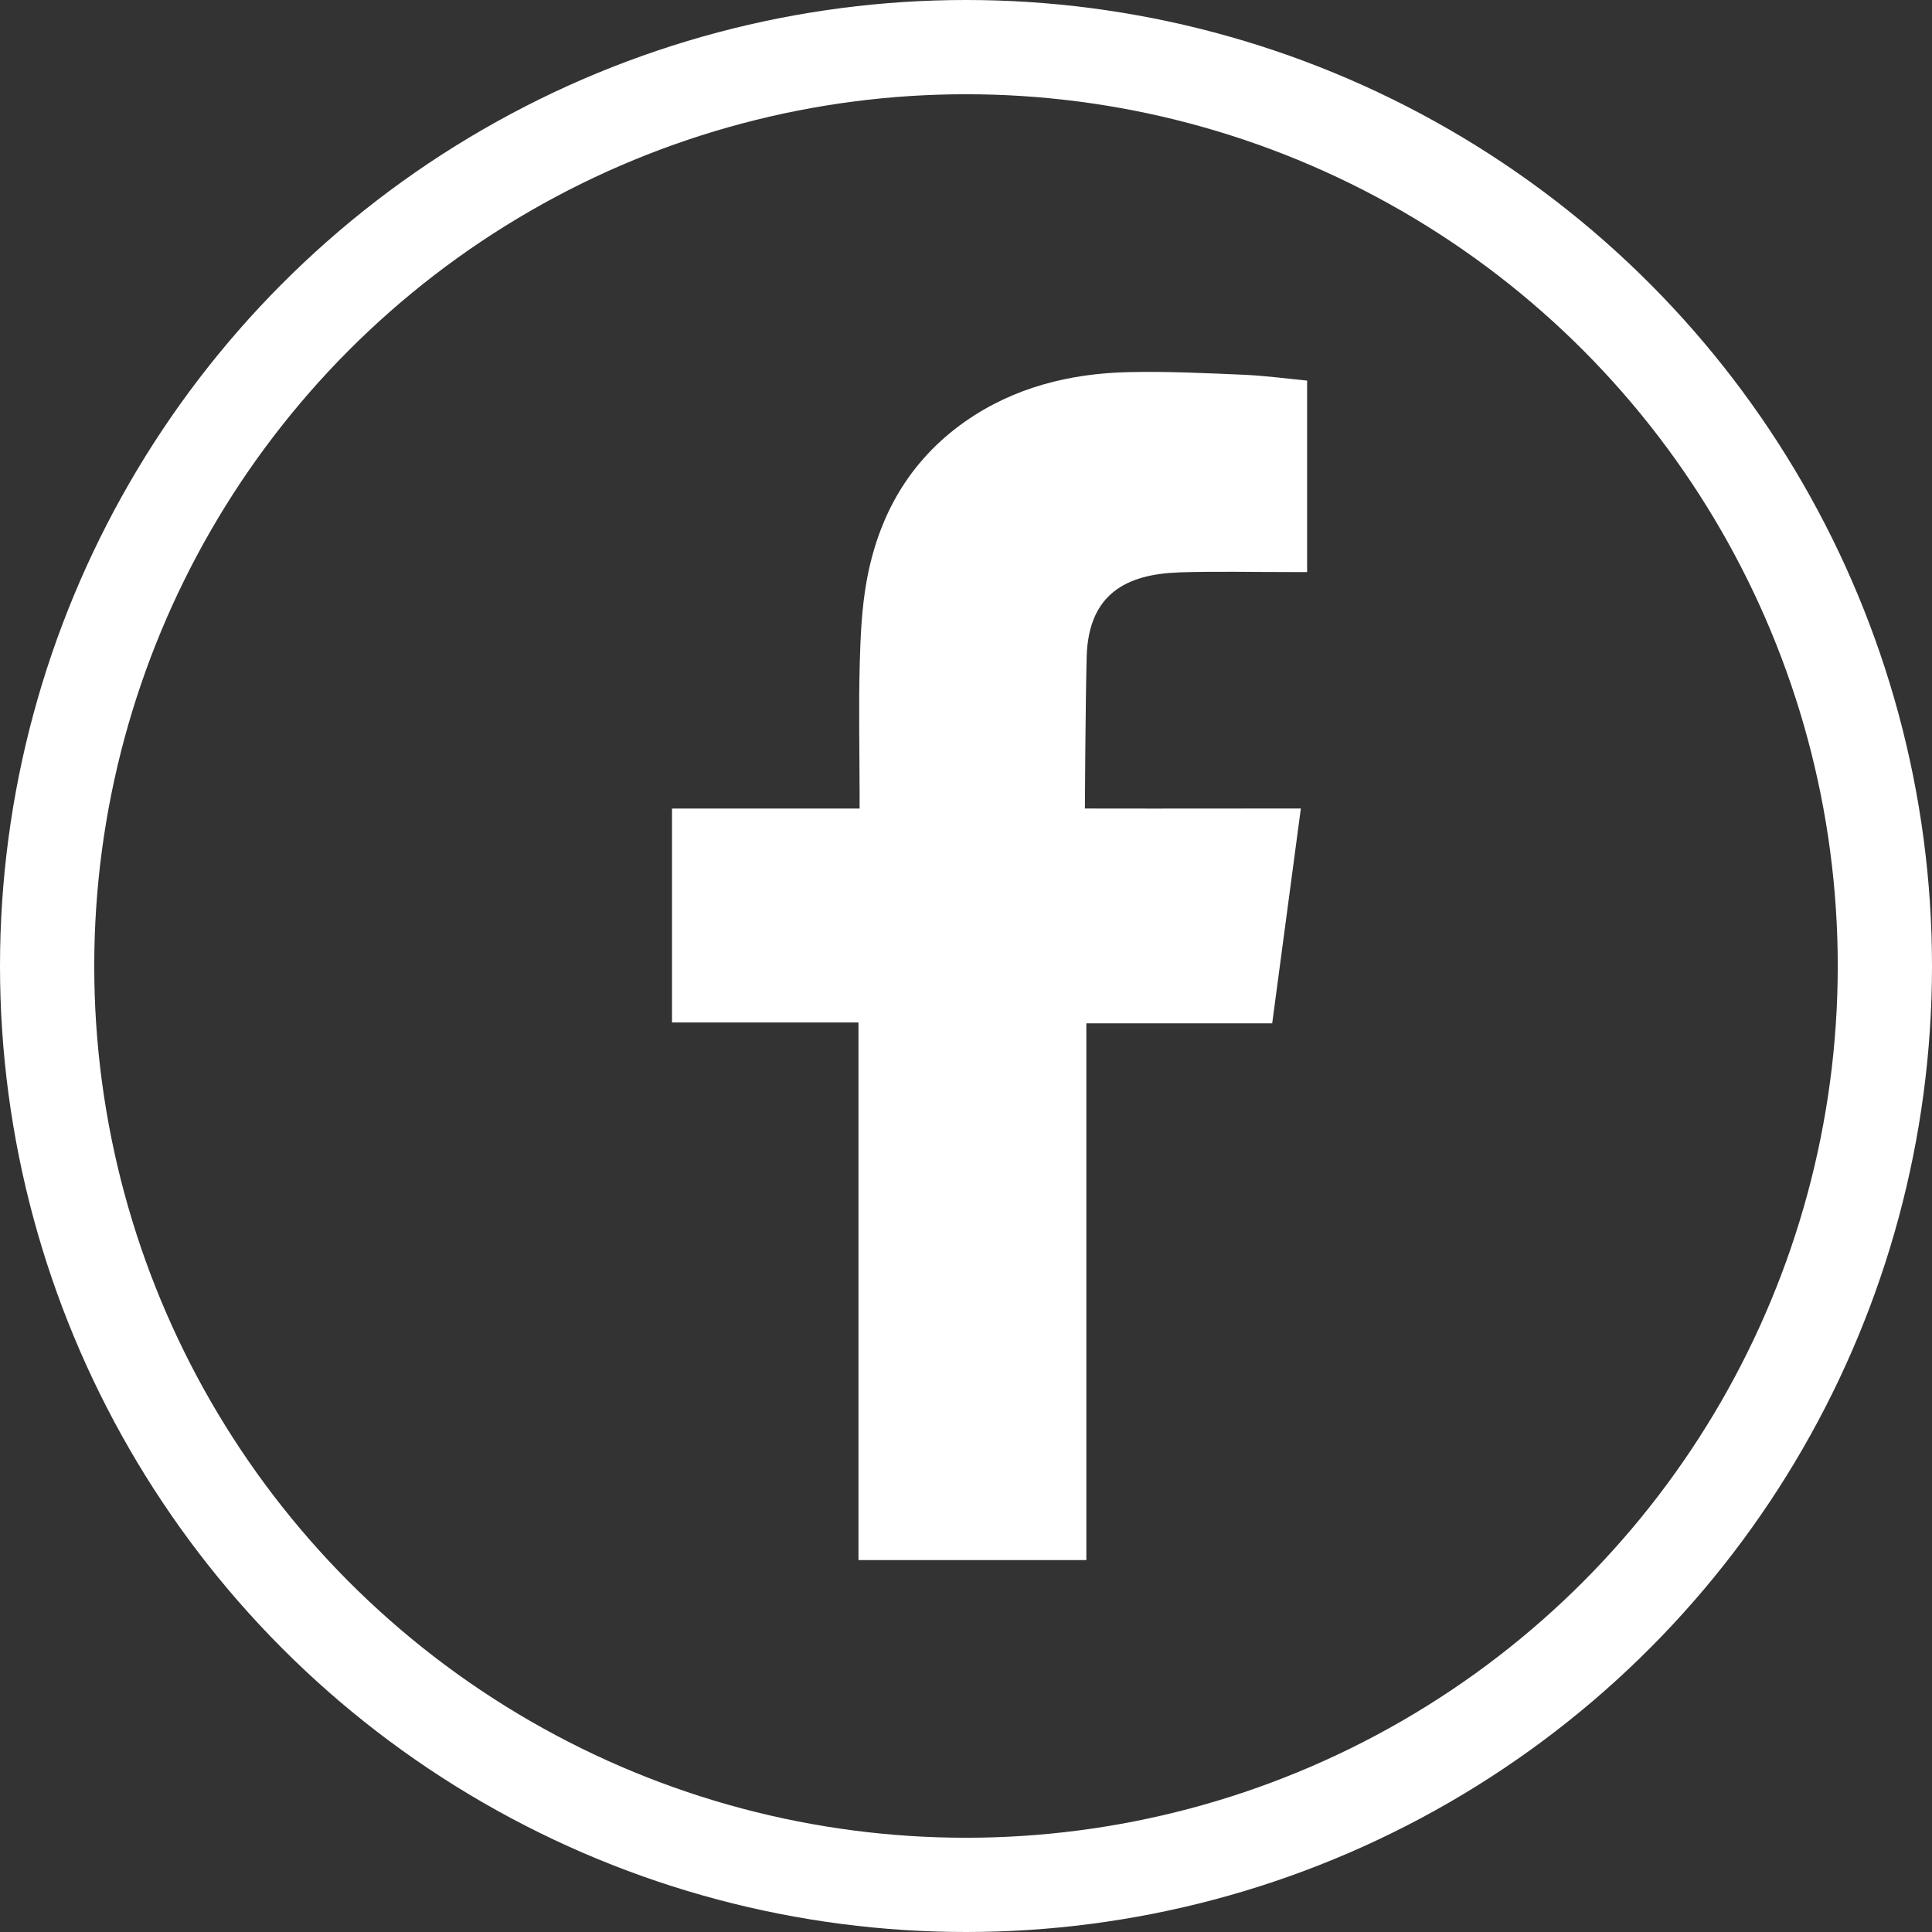 <svg xmlns="http://www.w3.org/2000/svg" width="41" height="41" viewBox="0 0 41 41" fill="none"><rect x="0" y="0" width="41" height="41" fill="#333333" stroke="none"/><path fill-rule="evenodd" clip-rule="evenodd" d="M25.009 12.147C25.808 12.121 26.608 12.141 27.409 12.14H27.739V8.077C27.312 8.035 26.865 7.975 26.417 7.954C25.597 7.919 24.775 7.878 23.955 7.897C22.702 7.924 21.515 8.222 20.479 8.947C19.291 9.783 18.638 10.954 18.39 12.338C18.287 12.91 18.261 13.502 18.245 14.082C18.221 14.994 18.24 15.905 18.242 16.817V17.159H14.261V21.698H18.218V33.107H23.054V21.717H26.998C27.201 20.208 27.397 18.714 27.606 17.158C27.289 17.158 27.004 17.158 26.719 17.158C25.598 17.162 23.023 17.158 23.023 17.158C23.023 17.158 23.035 14.909 23.061 13.933C23.1 12.596 23.913 12.188 25.009 12.148V12.147Z" fill="white"></path><circle cx="20.5" cy="20.5" r="19.5" stroke="white" stroke-width="2"></circle></svg>